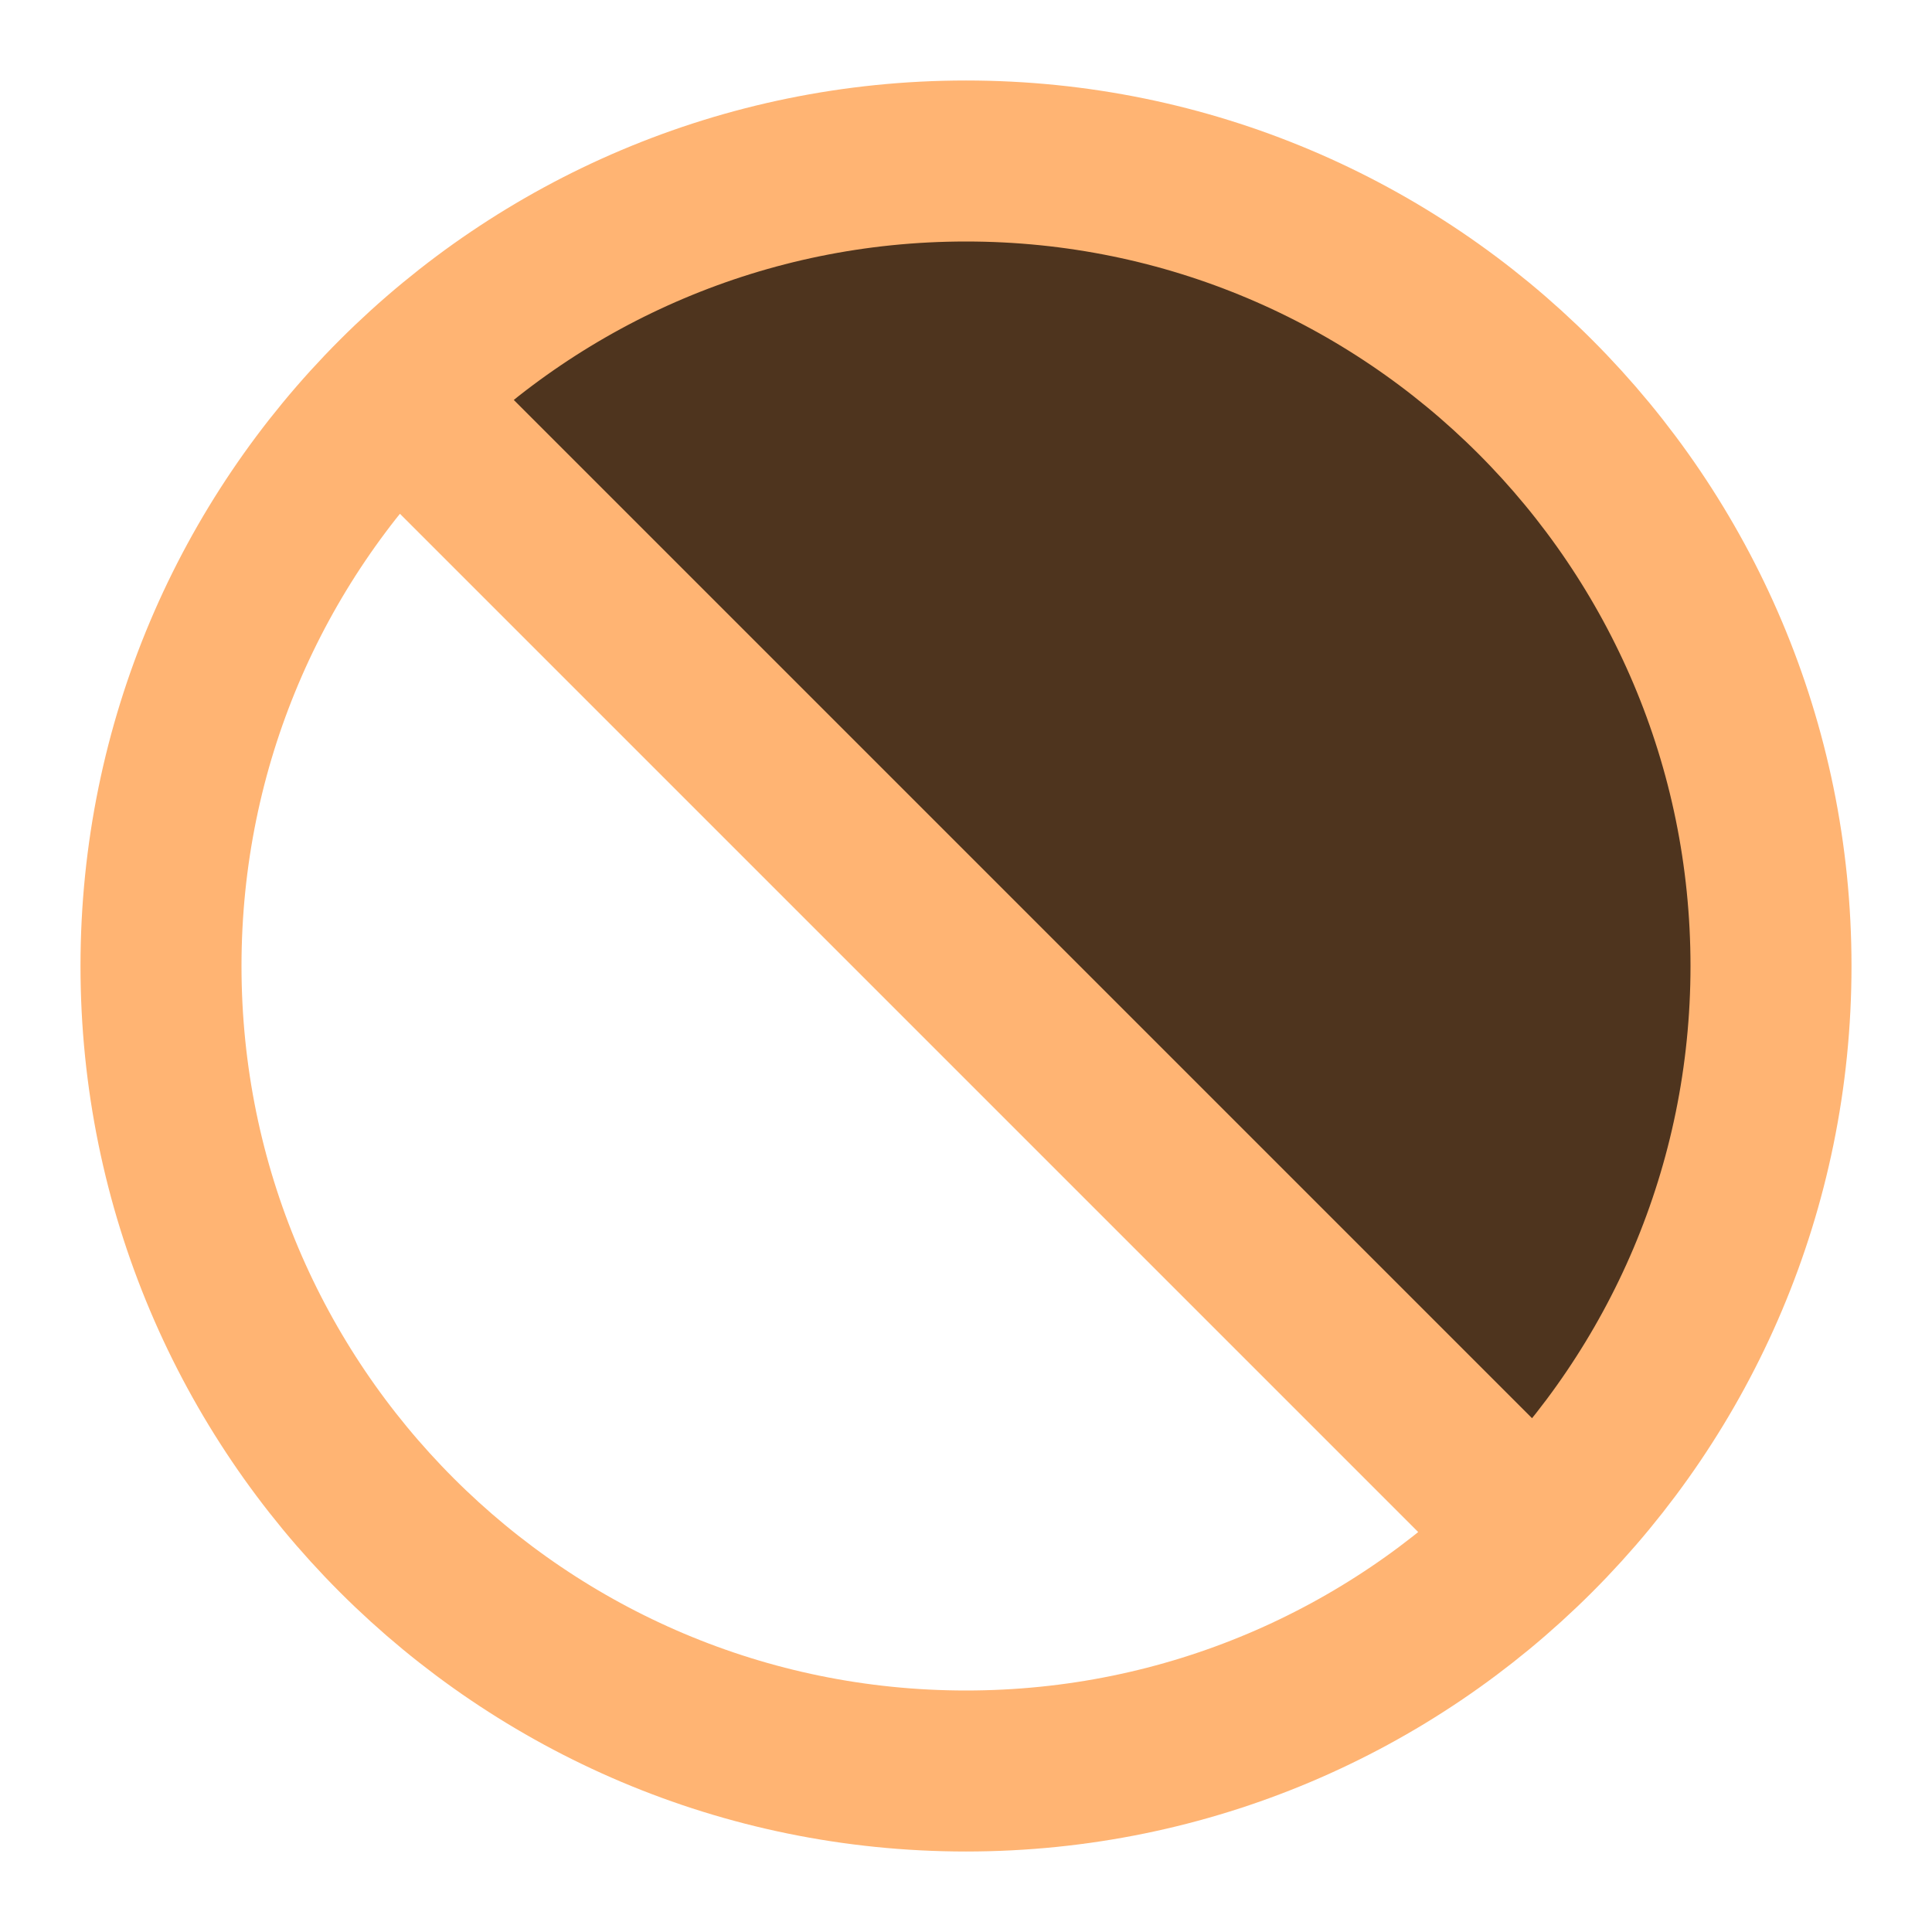 <svg width="24" height="24" viewBox="0 0 24 24" fill="none" xmlns="http://www.w3.org/2000/svg">
<path d="M12 2L7 3L5.5 5L19.5 19L20.5 17.5L22 11L21 7.5L17 3L12 2Z" fill="#4E341E"/>
<path d="M4.93 4.93L19.07 19.07M22 12C22 17.523 17.523 22 12 22C6.477 22 2 17.523 2 12C2 6.477 6.477 2 12 2C17.523 2 22 6.477 22 12Z" stroke="#FFB473" stroke-width="2" stroke-linecap="round" stroke-linejoin="round"/>
</svg>
